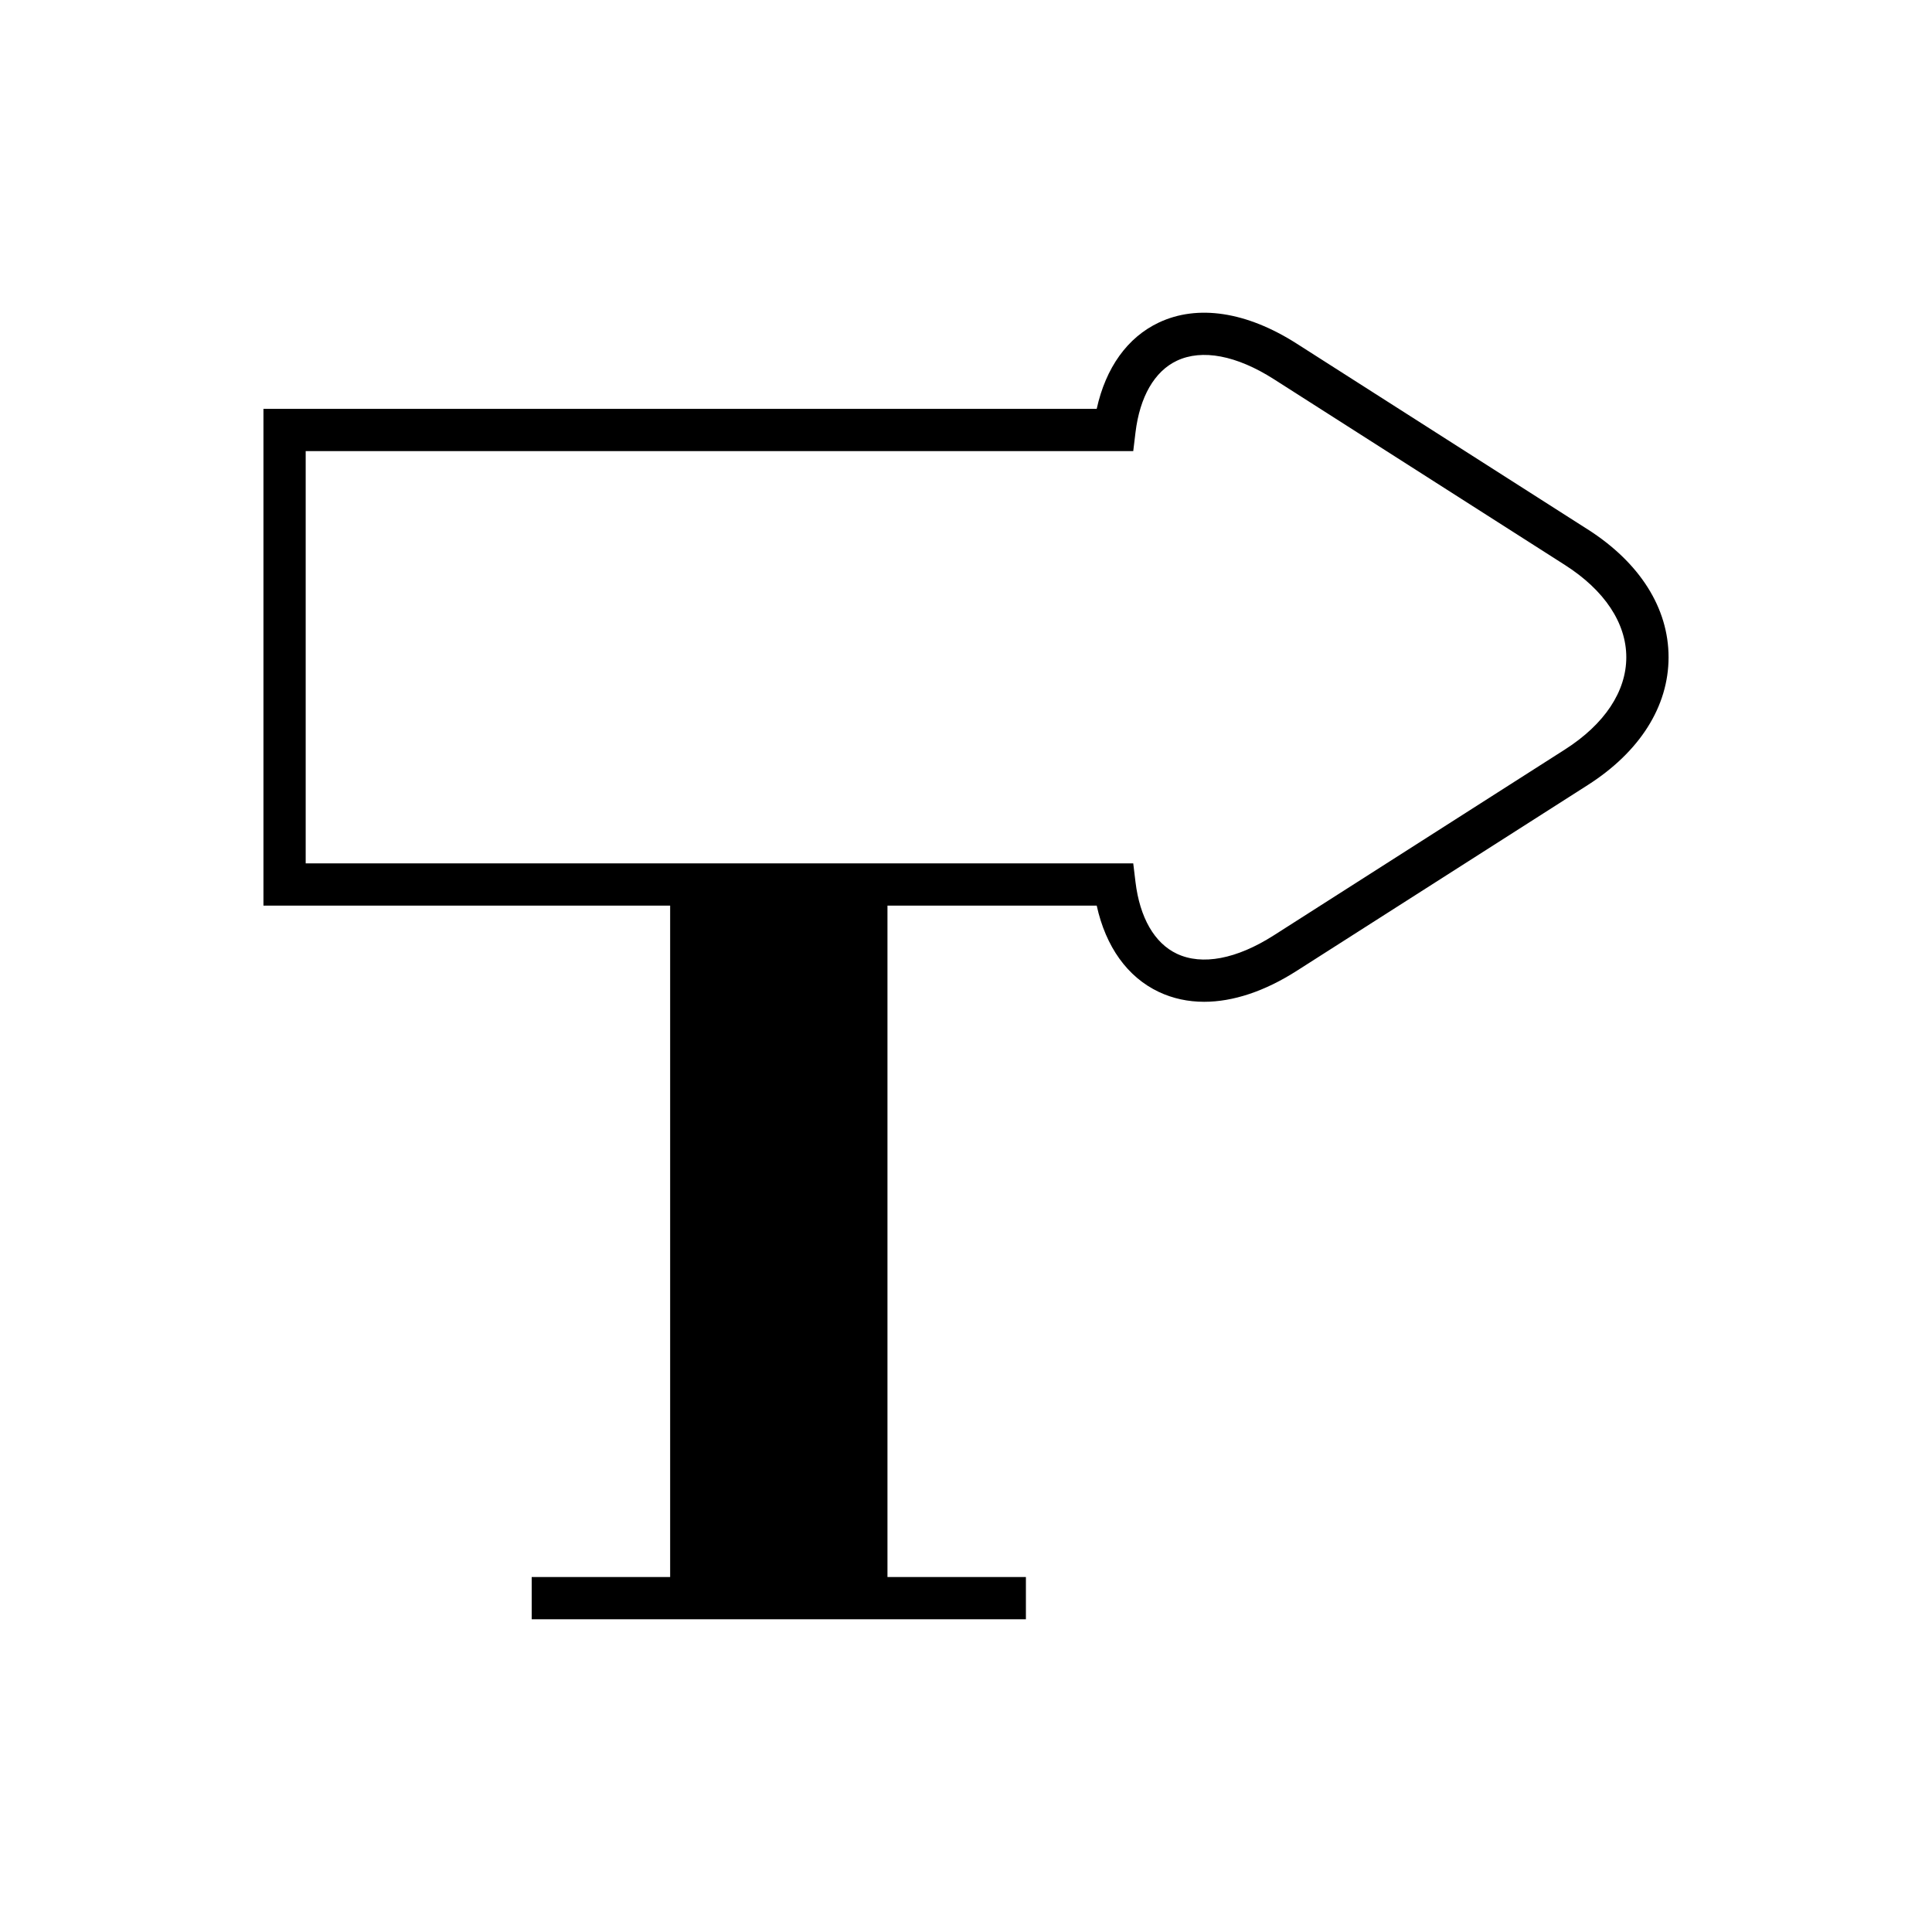 <?xml version="1.0" encoding="UTF-8"?>
<!-- Uploaded to: ICON Repo, www.svgrepo.com, Generator: ICON Repo Mixer Tools -->
<svg fill="#000000" width="800px" height="800px" version="1.1" viewBox="144 144 512 512" xmlns="http://www.w3.org/2000/svg">
 <path d="m564.75 284.29-77.137-49.242c-13.25-8.457-26.219-10.426-36.512-5.57-8.324 3.93-14.066 11.961-16.465 22.879l-220.82-0.004v131.64h107.78v177.93h-36.691v11.195h130.97v-11.195h-36.688v-177.93h55.453c2.398 10.918 8.141 18.945 16.465 22.879 3.695 1.742 7.734 2.613 12.012 2.613 7.633 0 16.012-2.762 24.5-8.184l77.137-49.242c13.82-8.816 21.434-20.855 21.434-33.883 0-13.031-7.609-25.066-21.434-33.891zm-6.027 58.336-77.137 49.242c-9.883 6.312-19.012 8.047-25.711 4.883-5.922-2.793-9.816-9.551-10.961-19.023l-0.594-4.926h-219.31v-109.25h219.31l0.594-4.926c1.141-9.473 5.039-16.23 10.961-19.023 6.695-3.164 15.828-1.422 25.711 4.883l77.137 49.242c10.484 6.695 16.262 15.383 16.262 24.453 0 9.074-5.781 17.758-16.266 24.449z"/>
</svg>